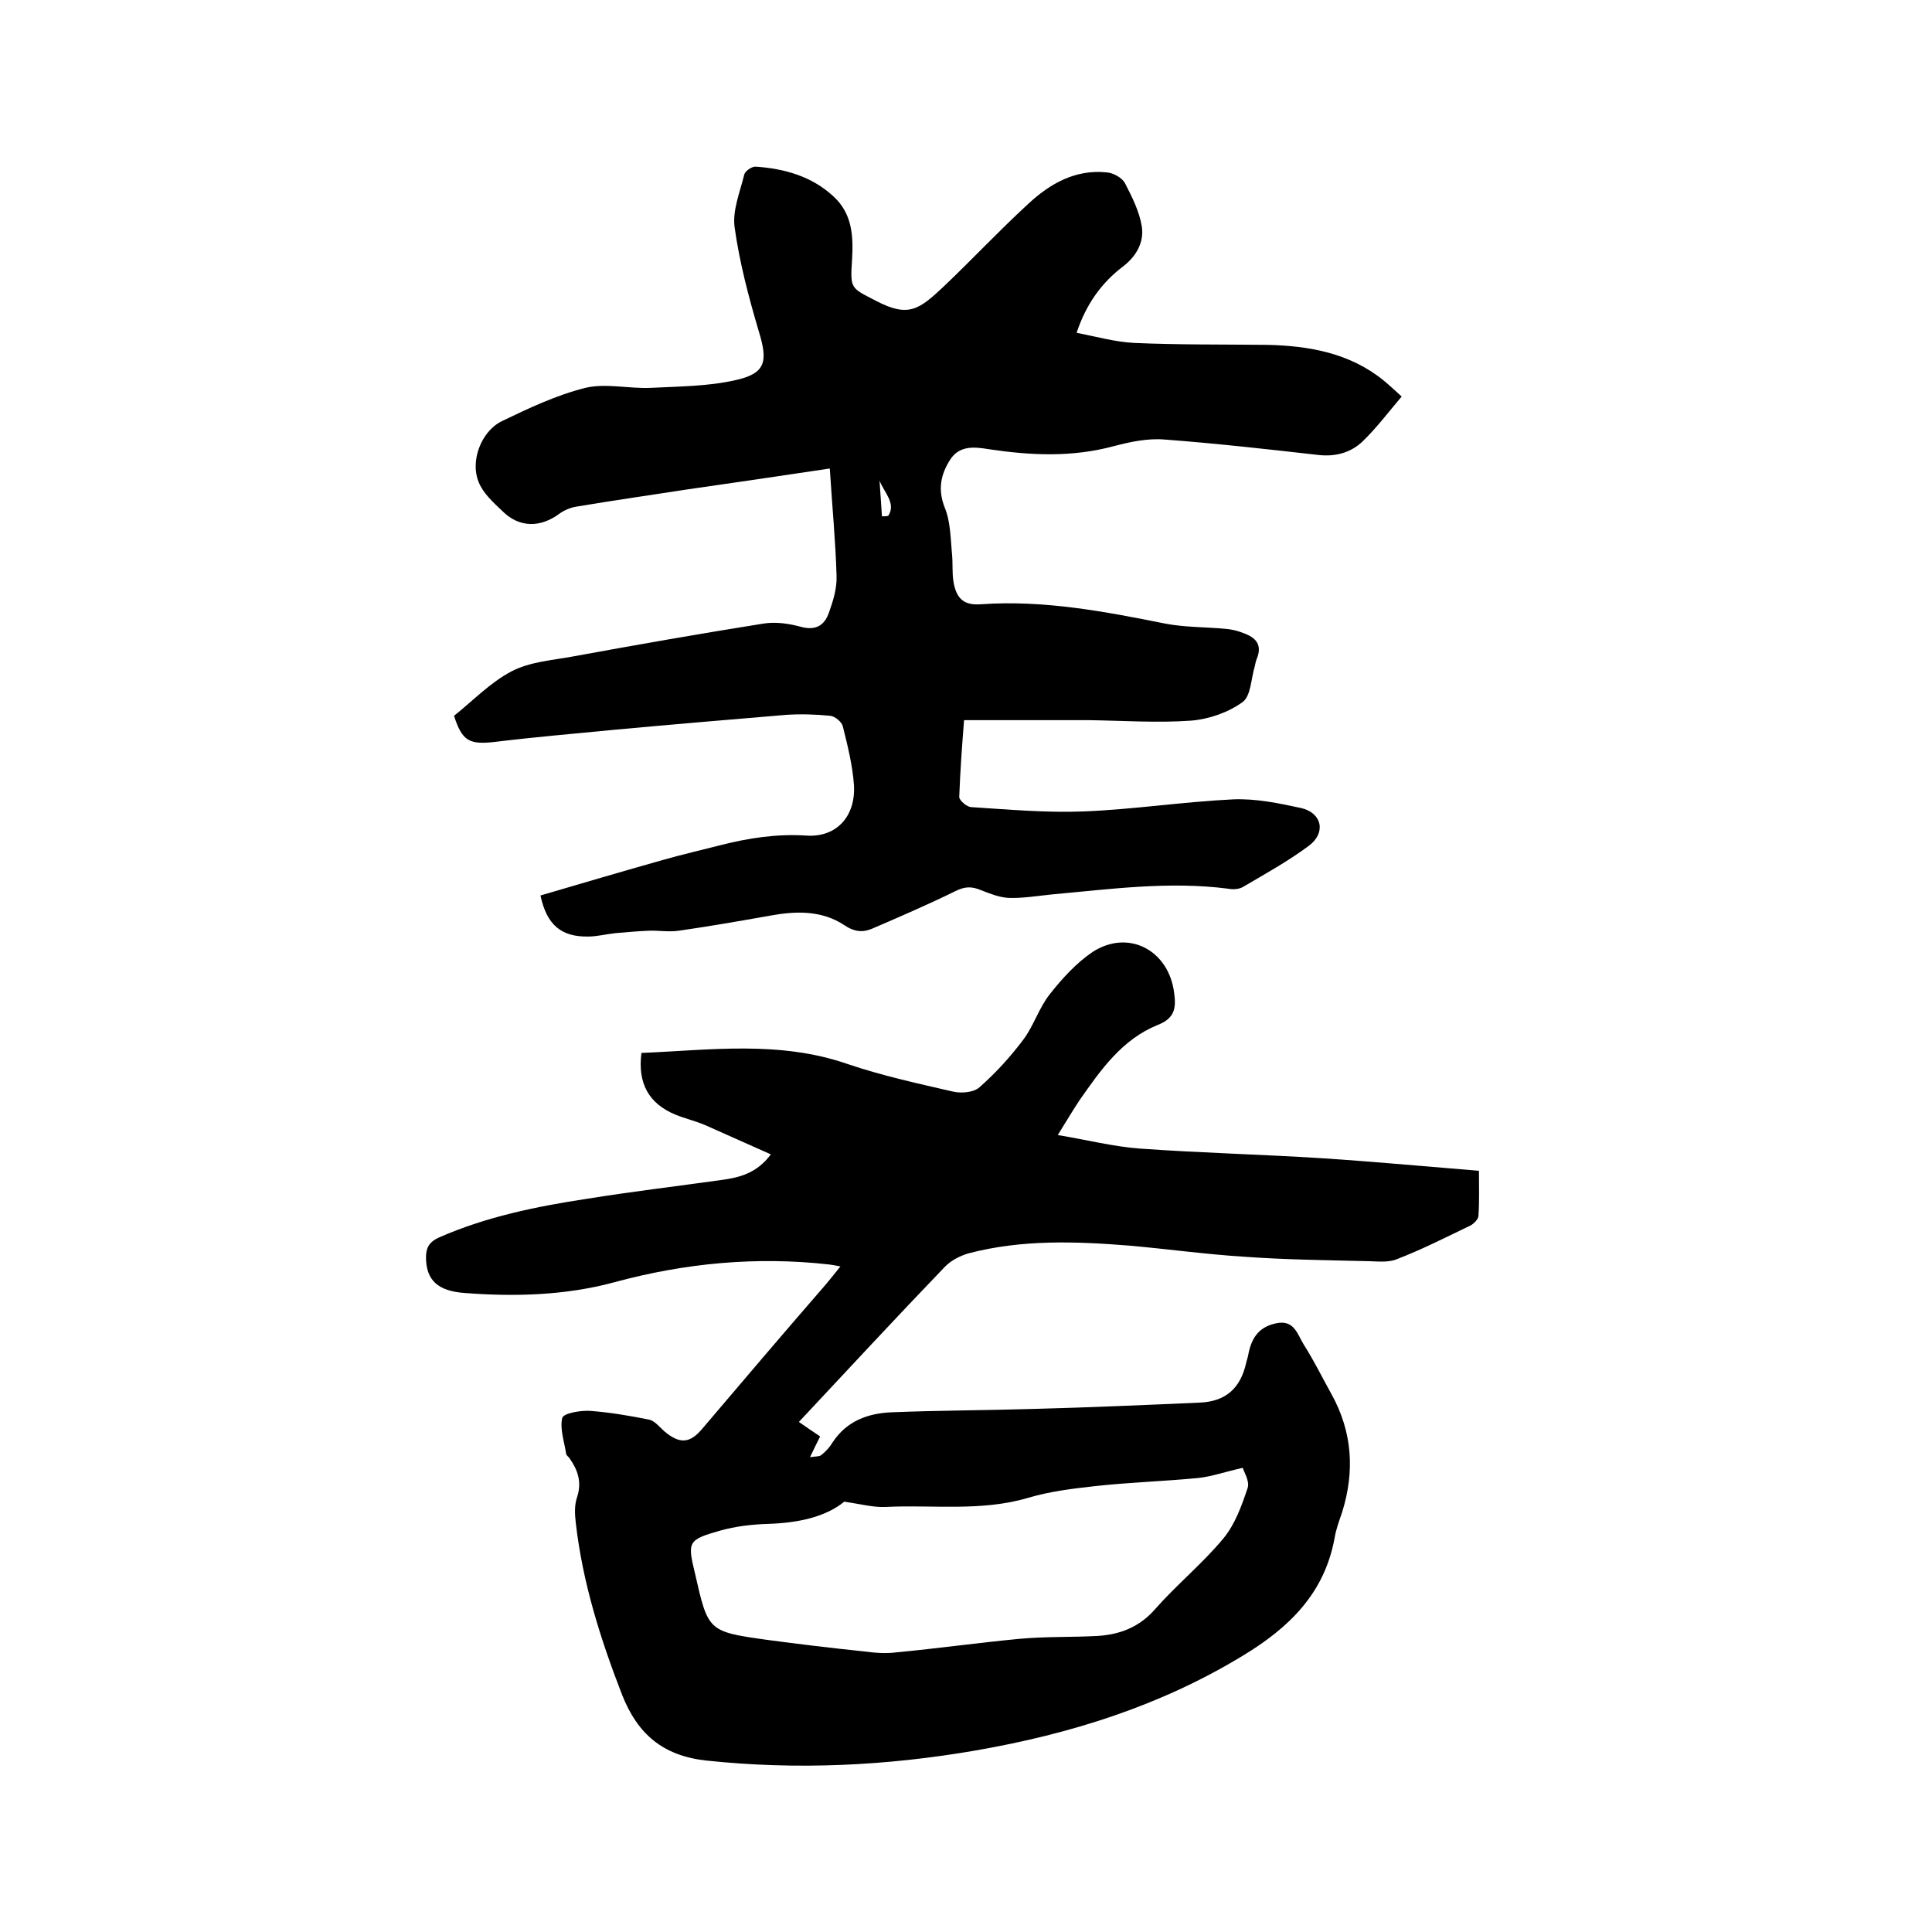 <svg enable-background="new 0 0 400 400" viewBox="0 0 400 400" xmlns="http://www.w3.org/2000/svg"><path d="m165.4 294.4c1.6 1.1 2.9 2 4.4 3-.6 1.2-1.2 2.4-2.1 4.3 1.2-.2 2-.1 2.4-.5.9-.7 1.7-1.6 2.3-2.6 2.9-4.4 7.3-6 12.2-6.2 9.8-.4 19.7-.4 29.5-.7 11.4-.3 22.8-.8 34.2-1.3 5.4-.2 8.5-2.9 9.7-8.2.1-.5.3-1 .4-1.5.6-3.4 2-5.9 5.7-6.7 3.9-.9 4.5 2.3 5.9 4.5 2.1 3.3 3.8 6.8 5.7 10.2 4.3 7.8 4.8 15.9 2.2 24.3-.6 1.8-1.3 3.6-1.6 5.5-2.1 11.4-9.4 18.5-19 24.3-17.1 10.4-35.7 16.2-55.2 19.6-18.5 3.2-37.1 4.1-55.9 2.1-9-1-14.2-5.5-17.4-13.6-4.5-11.6-8.2-23.3-9.6-35.7-.2-1.7-.3-3.6.3-5.3 1-3.1.1-5.6-1.6-8-.2-.3-.7-.6-.7-1-.4-2.5-1.3-5.1-.8-7.3.2-1 3.7-1.6 5.7-1.5 4.1.3 8.2 1 12.2 1.8 1.2.2 2.2 1.5 3.2 2.4 3.2 2.7 5.3 2.6 7.9-.5 8.5-10 17-20 25.6-29.9.9-1.1 1.9-2.3 3-3.7-1-.2-1.6-.3-2.3-.4-15.1-1.7-29.9-.3-44.6 3.7-10 2.7-20.5 3-30.9 2.2-5.6-.4-8-2.7-8-7.4 0-2 .7-3.2 2.7-4.1 9.8-4.3 20.1-6.4 30.6-8 9.3-1.5 18.6-2.6 27.9-3.9 3.7-.5 7.3-1.4 10.2-5.3-4.7-2.1-9.2-4.1-13.7-6.1-1.9-.8-4-1.3-6-2.1-5.6-2.3-7.9-6.5-7.1-12.8 14.3-.6 28.6-2.6 42.7 2.3 7.1 2.4 14.4 4 21.8 5.7 1.7.4 4.3.2 5.5-.9 3.4-3 6.4-6.3 9.1-9.9 2.1-2.8 3.2-6.5 5.4-9.3 2.6-3.3 5.5-6.5 8.9-8.8 7.4-4.8 15.8-.4 16.9 8.5.4 3 .2 5.2-3.4 6.6-7.4 3-11.8 9.3-16.2 15.6-1.4 2.1-2.7 4.3-4.5 7.2 6.1 1 11.5 2.4 17 2.8 12.5.9 25.1 1.2 37.7 2 10.7.7 21.5 1.7 32.5 2.6 0 3.2.1 6.3-.1 9.3 0 .7-.9 1.6-1.6 2-5 2.4-10.1 5-15.3 7-1.9.8-4.3.4-6.5.4-8.3-.2-16.7-.3-25-.9-8-.5-15.9-1.6-23.8-2.3-11.2-.9-22.4-1.3-33.4 1.6-1.7.5-3.5 1.4-4.8 2.7-10.1 10.5-20 21.2-30.3 32.2zm9.4 16.5c-3.9 3.2-9.6 4.4-15.7 4.6-3.4.1-6.8.5-10 1.4-6.7 1.9-6.8 2.3-5.2 8.9 2.7 11.9 2.7 12 14.8 13.7 6.7.9 13.4 1.7 20.1 2.4 2.3.3 4.6.5 6.8.2 8.5-.8 17-2 25.5-2.8 5.4-.5 10.8-.3 16.2-.6 4.7-.3 8.7-1.9 11.9-5.6 4.5-5.1 9.8-9.4 14.1-14.6 2.4-2.9 3.8-6.8 5-10.4.5-1.4-.8-3.4-1-4.2-3.6.8-6.4 1.8-9.2 2.1-7.2.7-14.4.9-21.5 1.7-4.6.5-9.3 1.1-13.7 2.4-9.8 2.9-19.8 1.4-29.6 1.9-2.6.1-5.1-.6-8.5-1.1z"/><path d="m171.8 97c-9.9 1.5-19.6 2.9-29.3 4.3-7.7 1.2-15.5 2.3-23.2 3.6-1.2.2-2.4.7-3.4 1.4-4 3-8.4 3-11.9-.5-1.9-1.8-4-3.7-4.9-6-1.8-4.3.5-10.5 4.8-12.6 5.6-2.7 11.3-5.4 17.3-6.9 4.2-1 9 .2 13.5 0 5.9-.3 11.9-.3 17.6-1.6 6.3-1.4 6.7-3.9 4.8-10.1-2.1-7.1-4-14.3-5-21.5-.5-3.5 1.1-7.3 2-11 .2-.7 1.5-1.6 2.3-1.6 6 .4 11.7 2 16.2 6.2 3.9 3.6 4.1 8.3 3.8 13.2-.4 6-.2 5.7 5 8.4 6.7 3.5 8.9 1.8 14-3 5.9-5.6 11.5-11.6 17.5-17.1 4.5-4.2 9.8-7.2 16.3-6.5 1.3.1 3.1 1.1 3.7 2.2 1.5 2.9 3 5.9 3.5 9 .5 3.2-1.1 6.1-3.8 8.2-4.5 3.4-7.7 7.8-9.7 13.8 4.1.8 8 1.9 11.9 2.1 9.2.4 18.4.3 27.6.4 8.7.2 17.1 1.7 24.1 7.4 1.2 1 2.4 2.1 3.7 3.3-2.8 3.3-5.2 6.5-8.1 9.3-2.4 2.3-5.6 3.2-9.1 2.8-10.6-1.2-21.2-2.4-31.9-3.2-3.5-.3-7.2.5-10.6 1.4-8.6 2.3-17.1 1.9-25.8.6-3-.5-6.1-.8-8 2.2s-2.6 6.1-1.1 9.9c1.2 2.9 1.2 6.4 1.5 9.6.2 1.9 0 3.8.3 5.7.6 3.6 2.2 5 5.8 4.7 12.9-.9 25.5 1.5 38 4 4.1.8 8.4.7 12.6 1.1 1.2.1 2.5.4 3.7.9 2.5.9 3.9 2.4 2.7 5.3-.2.5-.3 1-.4 1.5-.8 2.6-.8 6.3-2.6 7.5-2.9 2.1-6.9 3.5-10.6 3.8-7 .5-14.1 0-21.2-.1-8.4 0-16.9 0-25.8 0-.4 5-.8 10.5-1 15.9 0 .7 1.5 2 2.4 2.1 7.8.5 15.6 1.2 23.3.9 10.3-.4 20.6-2 31-2.5 4.7-.2 9.5.8 14.1 1.8 4.3 1 5.2 5.1 1.6 7.8-4.3 3.2-9 5.8-13.6 8.5-.8.5-2.1.6-3.1.4-12.3-1.6-24.5.1-36.7 1.2-2.9.3-5.9.8-8.8.7-1.9-.1-3.9-.9-5.7-1.6-1.9-.8-3.3-.8-5.3.2-5.7 2.8-11.5 5.3-17.3 7.8-1.9.8-3.7.6-5.6-.7-4.8-3.2-10.2-3-15.6-2-6.2 1.1-12.5 2.2-18.8 3.1-2.1.3-4.2-.1-6.3 0-2.3.1-4.5.3-6.8.5-1.9.2-3.8.7-5.6.7-5.6.1-8.6-2.4-9.9-8.5 8.5-2.5 17-5 25.5-7.4 3.9-1.1 7.8-2 11.7-3 5.9-1.5 11.7-2.4 17.9-2s10.2-4 9.8-10.5c-.3-4.1-1.3-8.1-2.3-12.1-.2-.9-1.6-2.1-2.6-2.2-3-.3-6.1-.4-9.1-.2-11.9 1-23.8 2-35.7 3.1-8.2.8-16.4 1.5-24.6 2.5-5.3.6-6.8-.1-8.5-5.4 3.9-3.1 7.5-6.9 11.9-9.2 3.8-2 8.5-2.3 12.8-3.1 13.1-2.4 26.2-4.7 39.4-6.8 2.5-.4 5.3 0 7.8.7 3.1.8 4.8-.4 5.7-2.9s1.7-5.1 1.6-7.7c-.2-7-.9-14.3-1.4-22.2zm10.3 2.5c.2 2.5.3 4.9.5 7.4.4 0 .9 0 1.3-.1 1.7-2.6-.9-4.9-1.8-7.3z"/></svg>